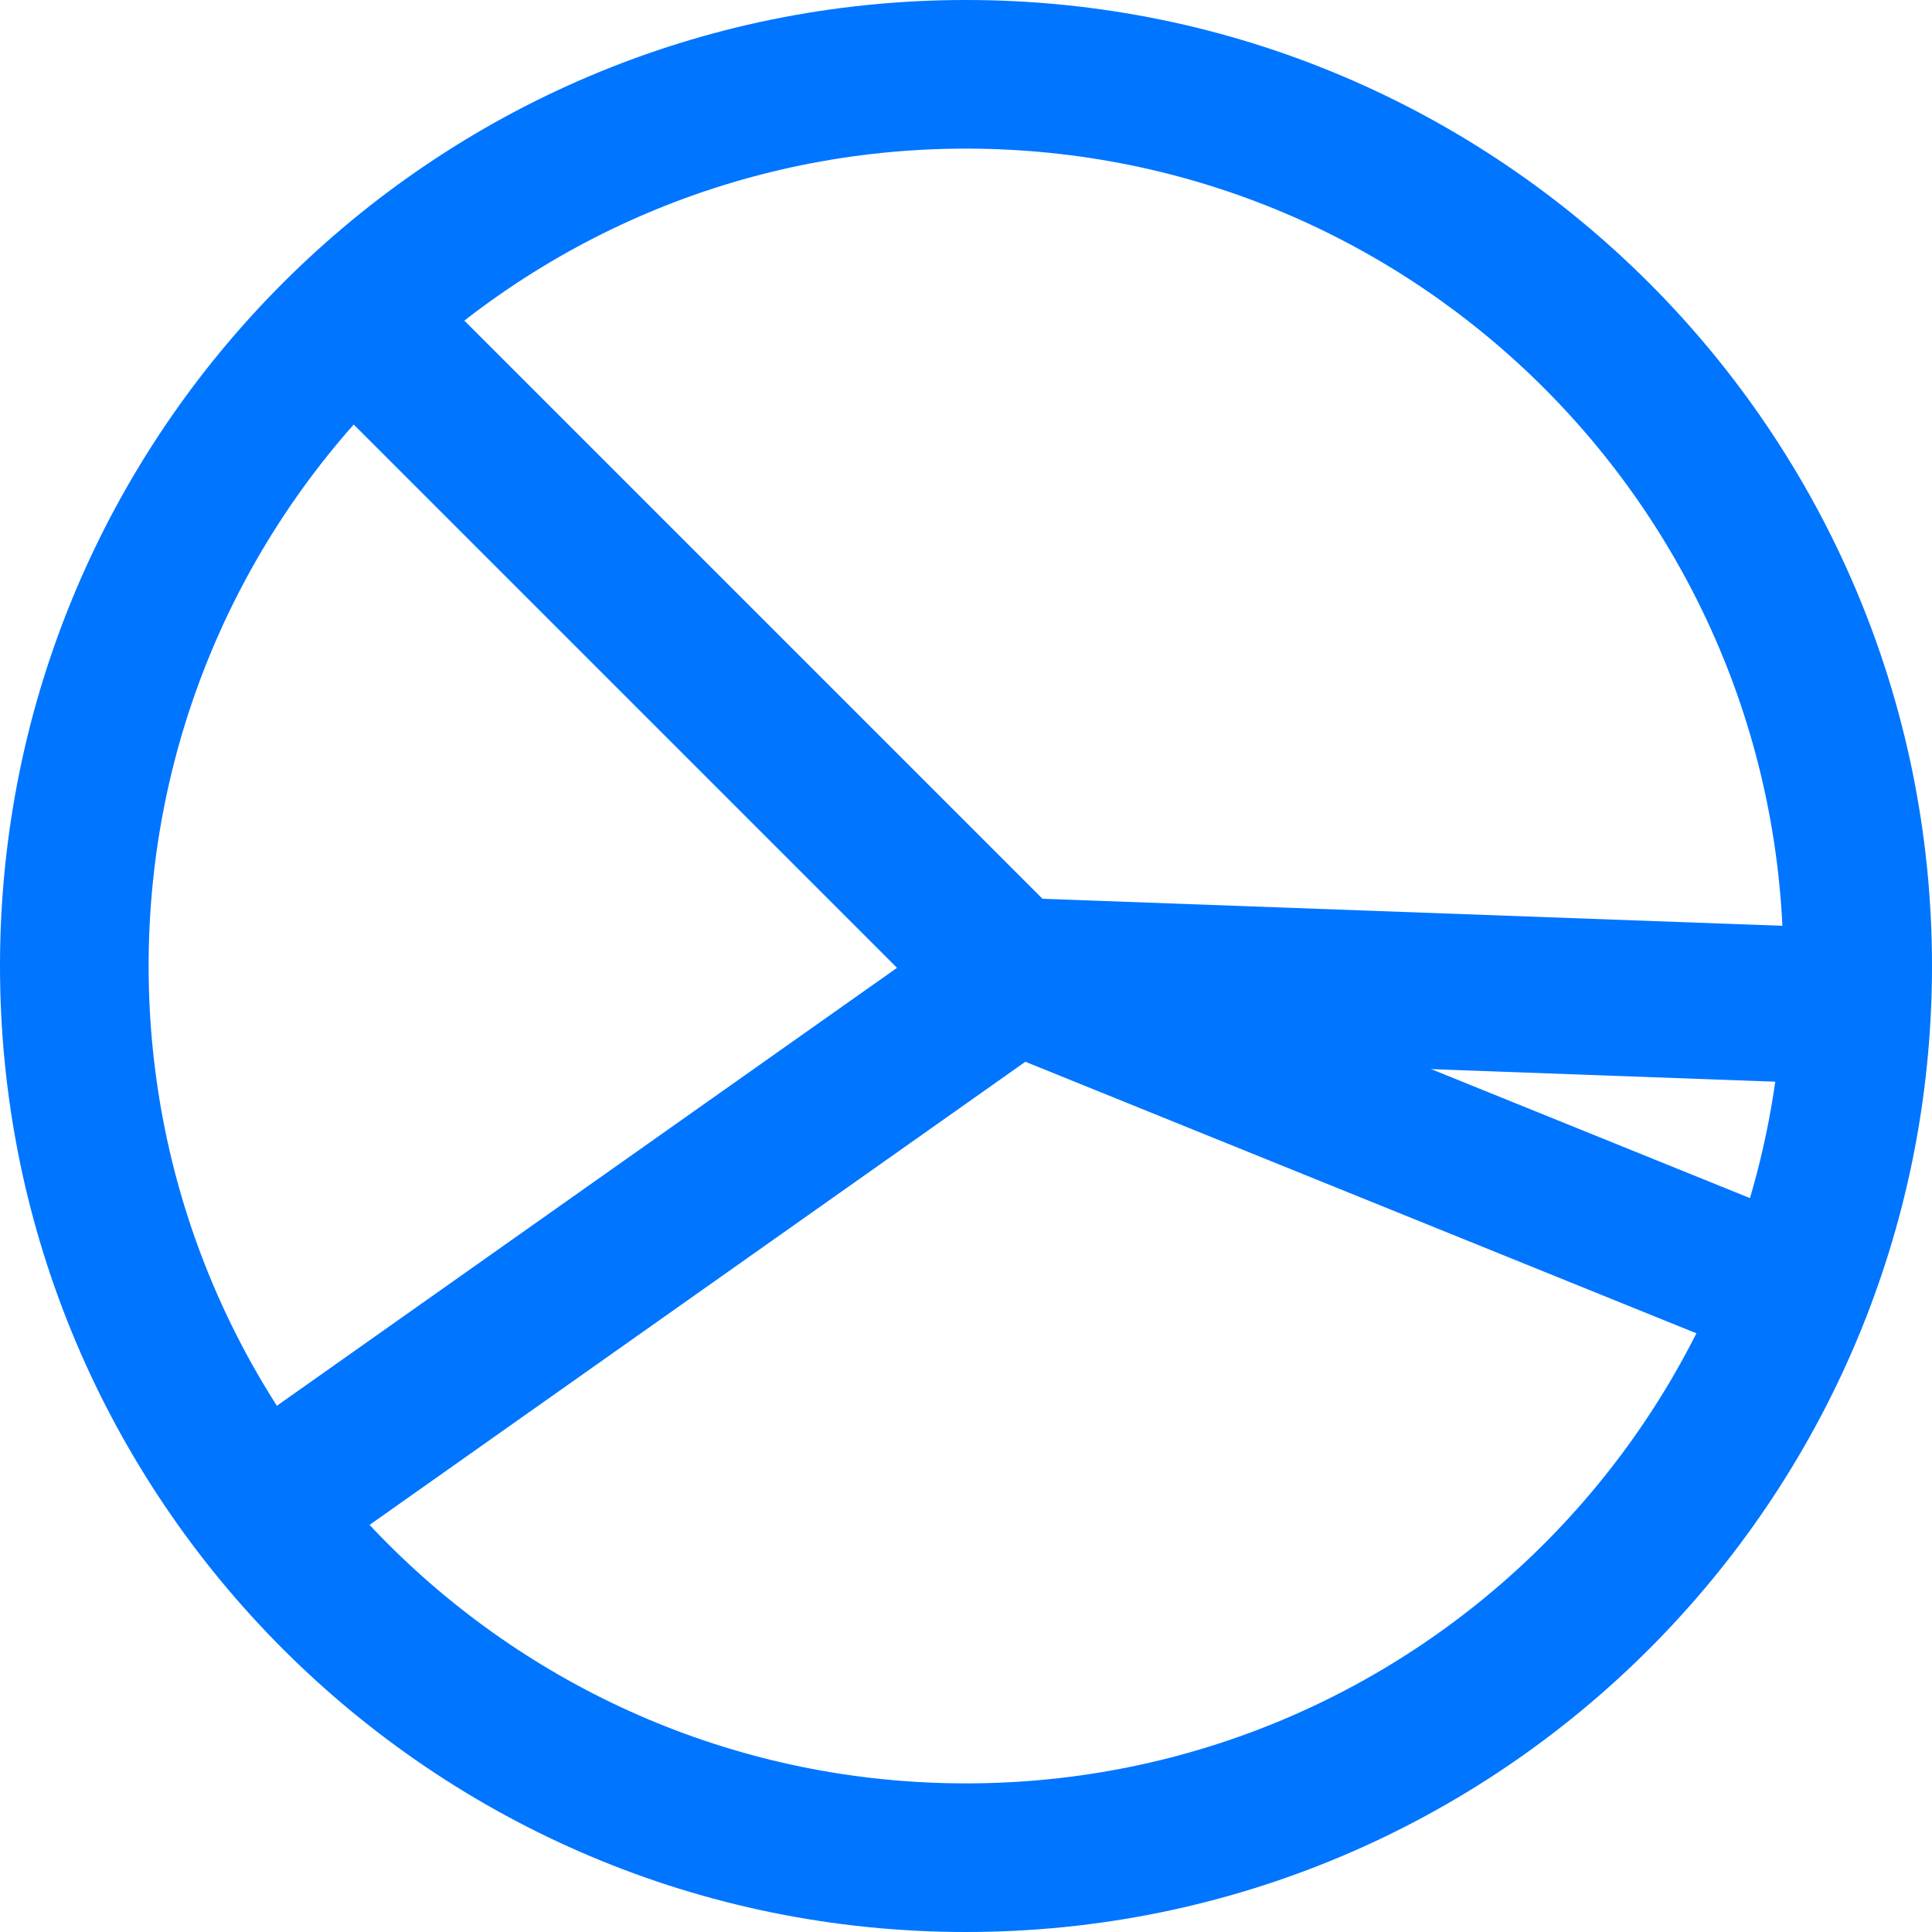 <svg width="41" height="41" viewBox="0 0 41 41" fill="none" xmlns="http://www.w3.org/2000/svg">
<path fill-rule="evenodd" clip-rule="evenodd" d="M20.5 3.154C10.92 3.154 3.154 10.92 3.154 20.5C3.154 30.08 10.92 37.846 20.5 37.846C30.08 37.846 37.846 30.08 37.846 20.5C37.846 10.92 30.08 3.154 20.5 3.154ZM0 20.5C0 9.178 9.178 0 20.5 0C31.822 0 41 9.178 41 20.5C41 31.822 31.822 41 20.5 41C9.178 41 0 31.822 0 20.5Z" fill="#0075FF"/>
<path fill-rule="evenodd" clip-rule="evenodd" d="M8.05 5L24 20.95L6.937 33L5 30.451L19.036 20.539L5.69 7.193L8.05 5Z" fill="#0075FF"/>
<path fill-rule="evenodd" clip-rule="evenodd" d="M38.888 23L20 22.31L20.112 19L39 19.69L38.888 23Z" fill="#0075FF"/>
<path fill-rule="evenodd" clip-rule="evenodd" d="M37.742 29L20 21.82L21.258 19L39 26.18L37.742 29Z" fill="#0075FF"/>
</svg>
